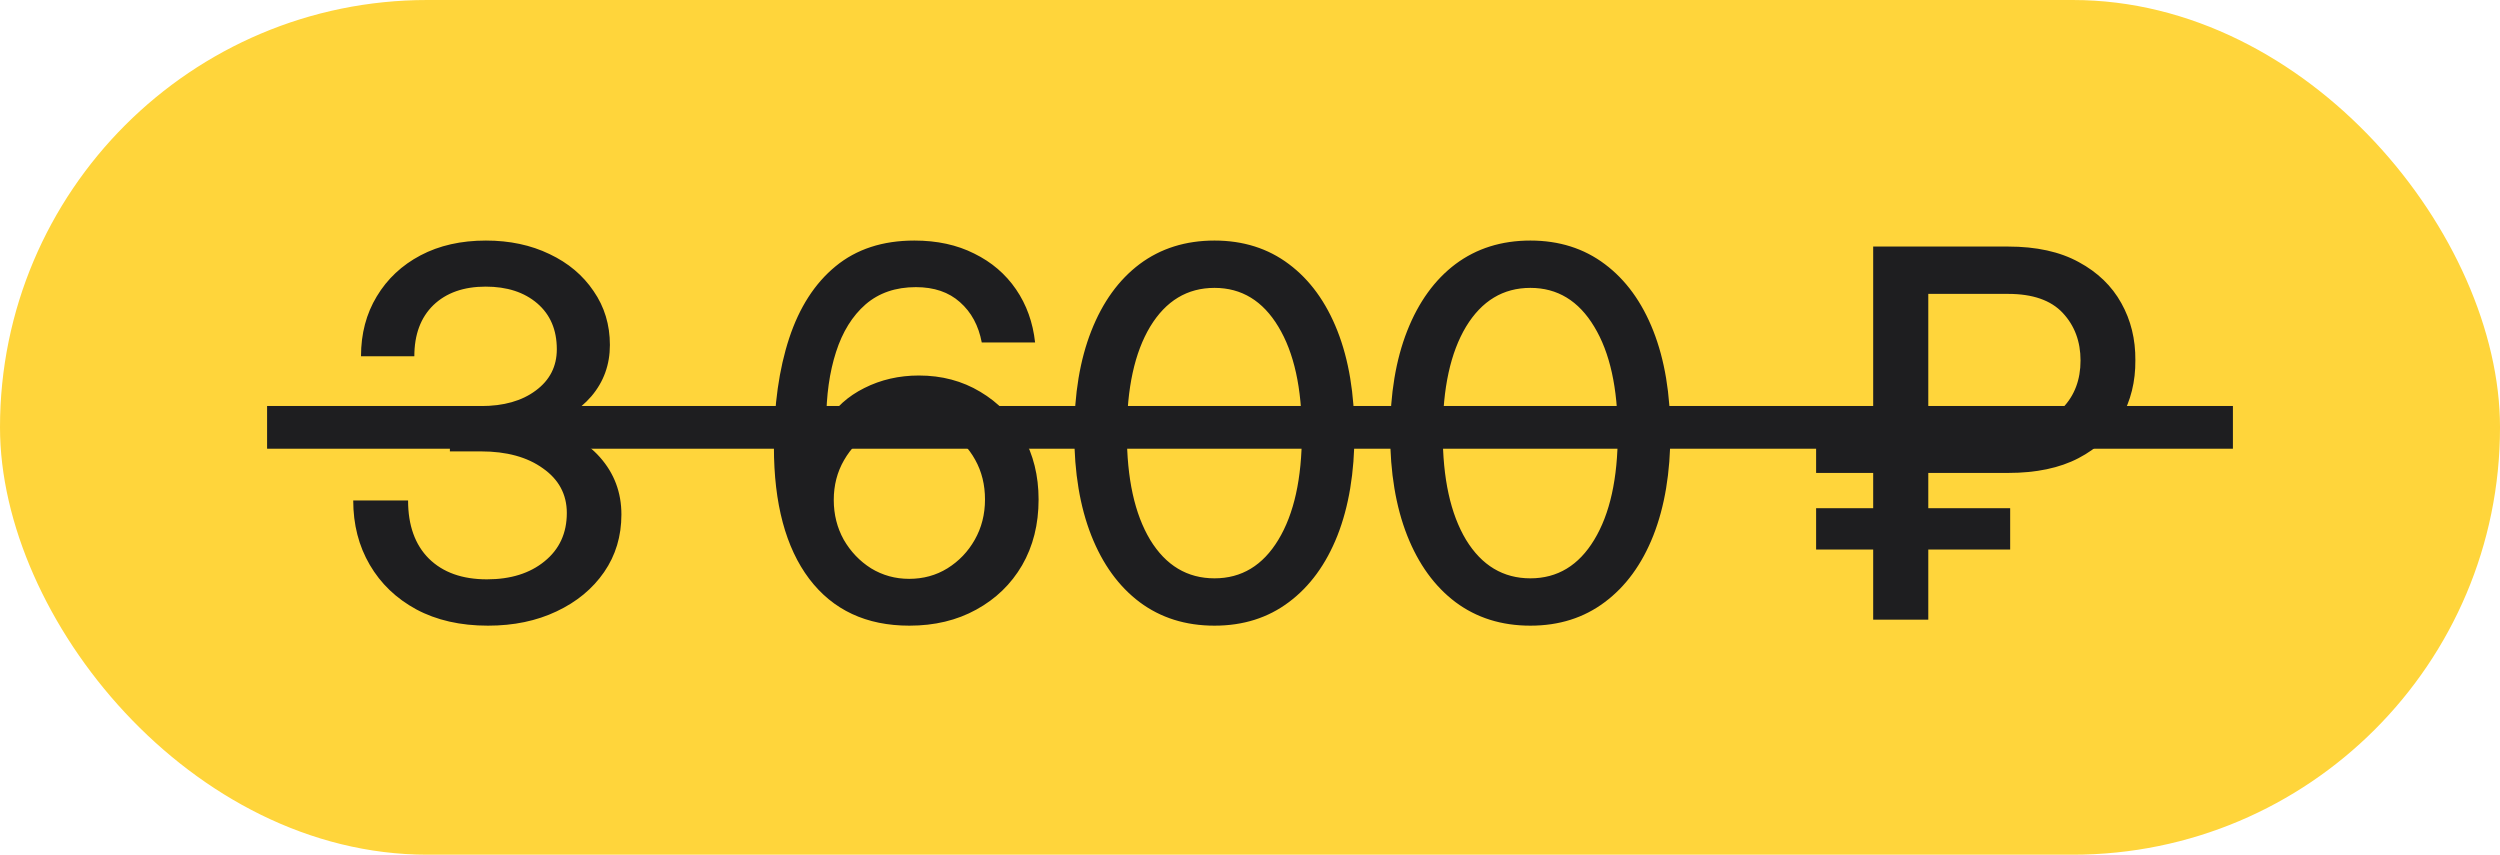 <?xml version="1.0" encoding="UTF-8"?> <svg xmlns="http://www.w3.org/2000/svg" width="117" height="40" viewBox="0 0 117 40" fill="none"><rect width="117" height="40" rx="20" fill="#FFD53B"></rect><path d="M22.836 29.281C21.547 29.281 20.43 29.027 19.484 28.52C18.547 28.012 17.82 27.316 17.305 26.434C16.789 25.551 16.531 24.547 16.531 23.422H19.098C19.098 24.586 19.422 25.492 20.07 26.141C20.727 26.789 21.633 27.113 22.789 27.113C23.898 27.113 24.797 26.832 25.484 26.27C26.18 25.707 26.527 24.953 26.527 24.008C26.527 23.141 26.156 22.445 25.414 21.922C24.68 21.391 23.711 21.125 22.508 21.125H21.055V19.004H22.508C23.57 19.004 24.426 18.762 25.074 18.277C25.73 17.793 26.059 17.148 26.059 16.344C26.059 15.438 25.754 14.723 25.145 14.199C24.535 13.676 23.73 13.414 22.73 13.414C21.699 13.414 20.883 13.703 20.281 14.281C19.688 14.859 19.391 15.656 19.391 16.672H16.895C16.895 15.617 17.141 14.684 17.633 13.871C18.125 13.051 18.809 12.41 19.684 11.949C20.559 11.488 21.578 11.258 22.742 11.258C23.852 11.258 24.844 11.469 25.719 11.891C26.594 12.305 27.281 12.883 27.781 13.625C28.289 14.359 28.543 15.199 28.543 16.145C28.543 17.066 28.254 17.867 27.676 18.547C27.098 19.219 26.32 19.688 25.344 19.953V19.988C26.492 20.168 27.402 20.637 28.074 21.395C28.746 22.152 29.082 23.047 29.082 24.078C29.082 25.094 28.812 25.992 28.273 26.773C27.734 27.555 26.992 28.168 26.047 28.613C25.109 29.059 24.039 29.281 22.836 29.281ZM42.559 29.281C40.543 29.281 38.981 28.551 37.872 27.09C36.77 25.629 36.219 23.57 36.219 20.914C36.219 18.969 36.458 17.273 36.934 15.828C37.411 14.383 38.133 13.262 39.102 12.465C40.079 11.66 41.309 11.258 42.793 11.258C43.856 11.258 44.789 11.461 45.594 11.867C46.407 12.266 47.059 12.824 47.551 13.543C48.043 14.262 48.34 15.09 48.442 16.027H45.946C45.797 15.238 45.458 14.609 44.926 14.141C44.403 13.672 43.715 13.438 42.864 13.438C41.918 13.438 41.133 13.707 40.508 14.246C39.891 14.785 39.43 15.527 39.126 16.473C38.821 17.418 38.668 18.508 38.668 19.742H38.692C39.098 19.07 39.684 18.543 40.45 18.16C41.223 17.77 42.075 17.574 43.004 17.574C44.075 17.574 45.032 17.828 45.876 18.336C46.719 18.836 47.383 19.523 47.868 20.398C48.36 21.273 48.606 22.266 48.606 23.375C48.606 24.539 48.348 25.566 47.833 26.457C47.317 27.34 46.602 28.031 45.688 28.531C44.782 29.031 43.739 29.281 42.559 29.281ZM42.547 27.09C43.211 27.09 43.809 26.926 44.34 26.598C44.879 26.262 45.305 25.816 45.618 25.262C45.938 24.699 46.098 24.07 46.098 23.375C46.098 22.688 45.946 22.07 45.641 21.523C45.336 20.969 44.918 20.531 44.387 20.211C43.864 19.883 43.27 19.719 42.606 19.719C41.942 19.719 41.336 19.883 40.789 20.211C40.251 20.539 39.821 20.98 39.501 21.535C39.18 22.09 39.02 22.711 39.02 23.398C39.02 24.078 39.176 24.699 39.489 25.262C39.809 25.816 40.235 26.262 40.766 26.598C41.305 26.926 41.899 27.09 42.547 27.09ZM56.839 29.281C55.487 29.281 54.319 28.914 53.335 28.18C52.358 27.445 51.604 26.406 51.073 25.062C50.542 23.711 50.276 22.117 50.276 20.281C50.276 18.438 50.542 16.84 51.073 15.488C51.604 14.137 52.358 13.094 53.335 12.359C54.319 11.625 55.487 11.258 56.839 11.258C58.182 11.258 59.343 11.625 60.319 12.359C61.303 13.094 62.061 14.137 62.593 15.488C63.124 16.84 63.389 18.438 63.389 20.281C63.389 22.117 63.124 23.711 62.593 25.062C62.061 26.406 61.303 27.445 60.319 28.18C59.343 28.914 58.182 29.281 56.839 29.281ZM56.839 27.066C58.104 27.066 59.1 26.465 59.827 25.262C60.561 24.051 60.928 22.391 60.928 20.281C60.928 18.164 60.561 16.5 59.827 15.289C59.1 14.078 58.104 13.473 56.839 13.473C55.565 13.473 54.561 14.078 53.827 15.289C53.1 16.5 52.737 18.164 52.737 20.281C52.737 22.391 53.1 24.051 53.827 25.262C54.561 26.465 55.565 27.066 56.839 27.066ZM71.622 29.281C70.27 29.281 69.103 28.914 68.118 28.18C67.142 27.445 66.388 26.406 65.856 25.062C65.325 23.711 65.059 22.117 65.059 20.281C65.059 18.438 65.325 16.84 65.856 15.488C66.388 14.137 67.142 13.094 68.118 12.359C69.103 11.625 70.27 11.258 71.622 11.258C72.966 11.258 74.126 11.625 75.103 12.359C76.087 13.094 76.845 14.137 77.376 15.488C77.907 16.84 78.173 18.438 78.173 20.281C78.173 22.117 77.907 23.711 77.376 25.062C76.845 26.406 76.087 27.445 75.103 28.18C74.126 28.914 72.966 29.281 71.622 29.281ZM71.622 27.066C72.888 27.066 73.884 26.465 74.61 25.262C75.345 24.051 75.712 22.391 75.712 20.281C75.712 18.164 75.345 16.5 74.61 15.289C73.884 14.078 72.888 13.473 71.622 13.473C70.349 13.473 69.345 14.078 68.61 15.289C67.884 16.5 67.52 18.164 67.52 20.281C67.52 22.391 67.884 24.051 68.61 25.262C69.345 26.465 70.349 27.066 71.622 27.066ZM93.982 22.133H90.244V23.785H94.076V25.719H90.244V29H87.665V25.719H84.994V23.785H87.665V22.133H84.994V19.93H87.665V11.539H93.982C95.302 11.539 96.404 11.781 97.287 12.266C98.169 12.742 98.833 13.383 99.279 14.188C99.724 14.984 99.943 15.875 99.935 16.859C99.943 17.859 99.72 18.758 99.267 19.555C98.822 20.352 98.158 20.98 97.275 21.441C96.392 21.902 95.294 22.133 93.982 22.133ZM90.244 19.93H93.947C95.119 19.938 95.982 19.656 96.537 19.086C97.091 18.508 97.369 17.77 97.369 16.871C97.369 15.98 97.091 15.238 96.537 14.645C95.982 14.051 95.13 13.754 93.982 13.754H90.244V19.93Z" fill="#1E1E20"></path><line x1="12.5" y1="20" x2="104.5" y2="20" stroke="#1E1E20" stroke-width="2"></line></svg> 